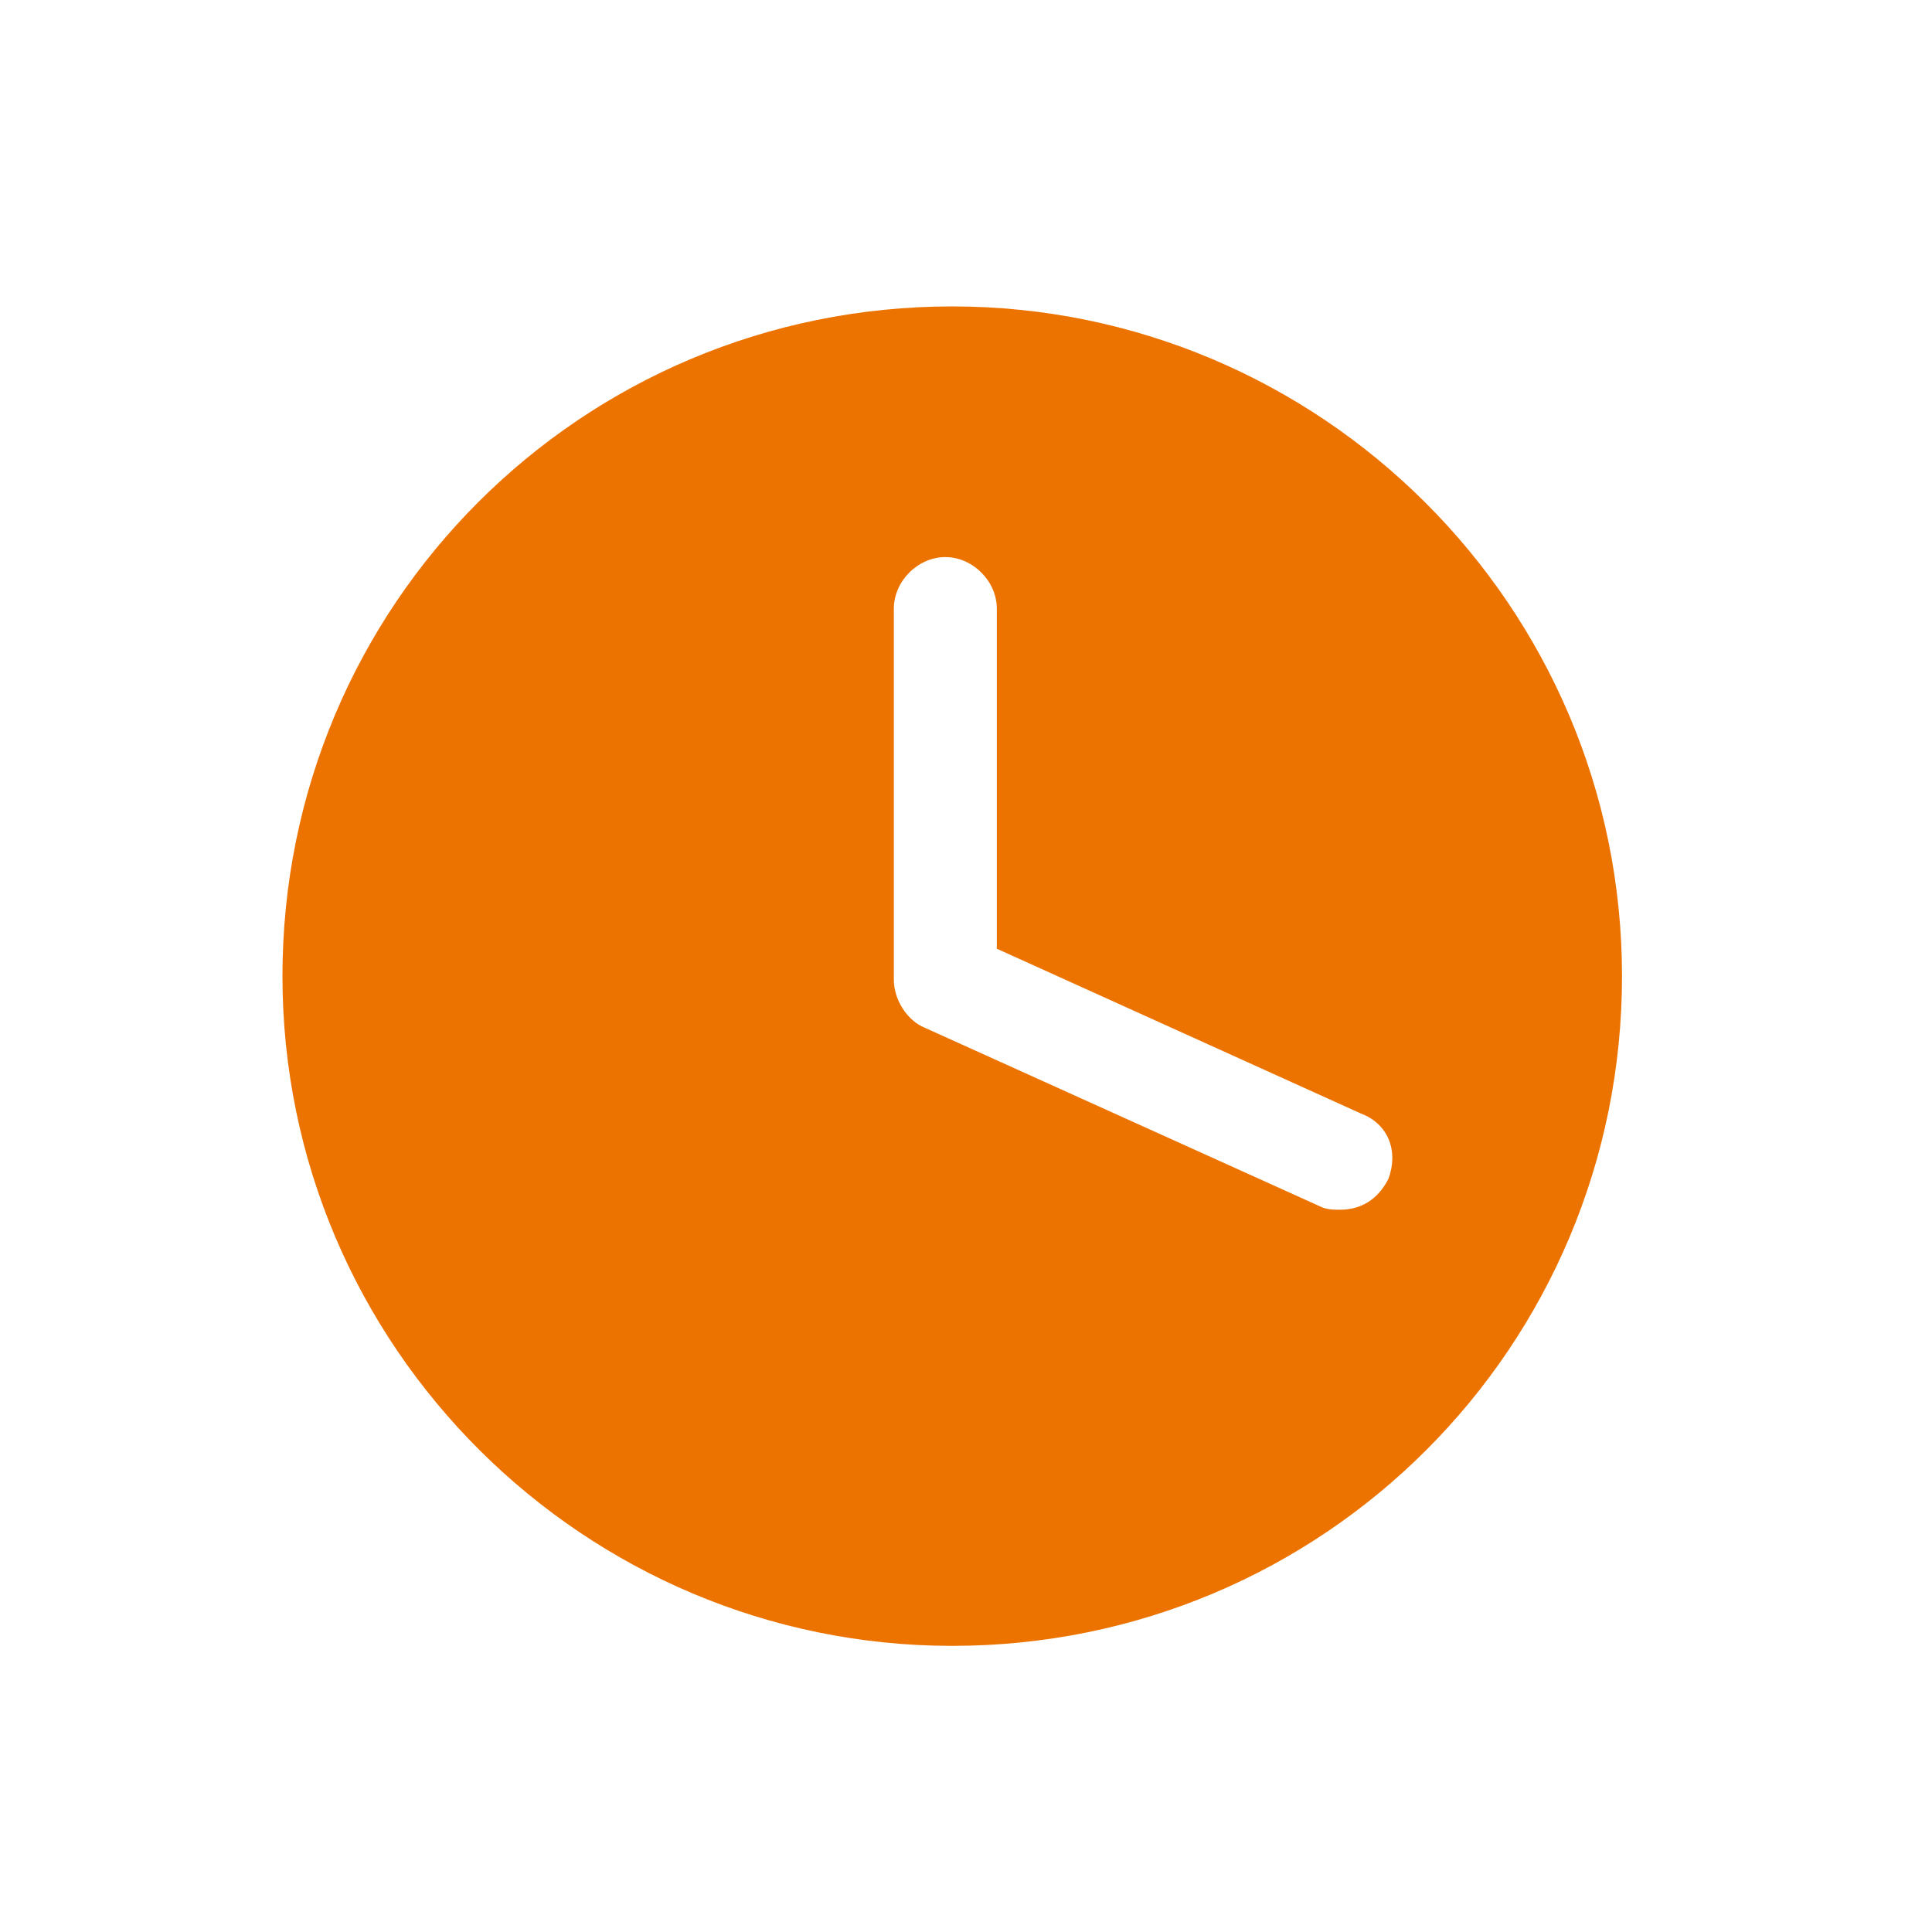 <svg width="20" height="20" viewBox="0 0 20 20" fill="none" xmlns="http://www.w3.org/2000/svg">
<path d="M9.857 3.172C6.017 3.172 2.924 6.265 2.924 10.105C2.924 13.945 6.053 17.038 9.857 17.038C13.697 17.038 16.791 13.945 16.791 10.105C16.791 6.265 13.662 3.172 9.857 3.172ZM14.373 12.203C14.266 12.416 14.088 12.523 13.875 12.523C13.804 12.523 13.733 12.523 13.662 12.487L9.573 10.639C9.395 10.567 9.253 10.354 9.253 10.141V6.301C9.253 6.016 9.502 5.767 9.786 5.767C10.07 5.767 10.319 6.016 10.319 6.301V9.821L14.088 11.527C14.373 11.634 14.479 11.918 14.373 12.203V12.203Z" fill="#ED7300"/>
</svg>
